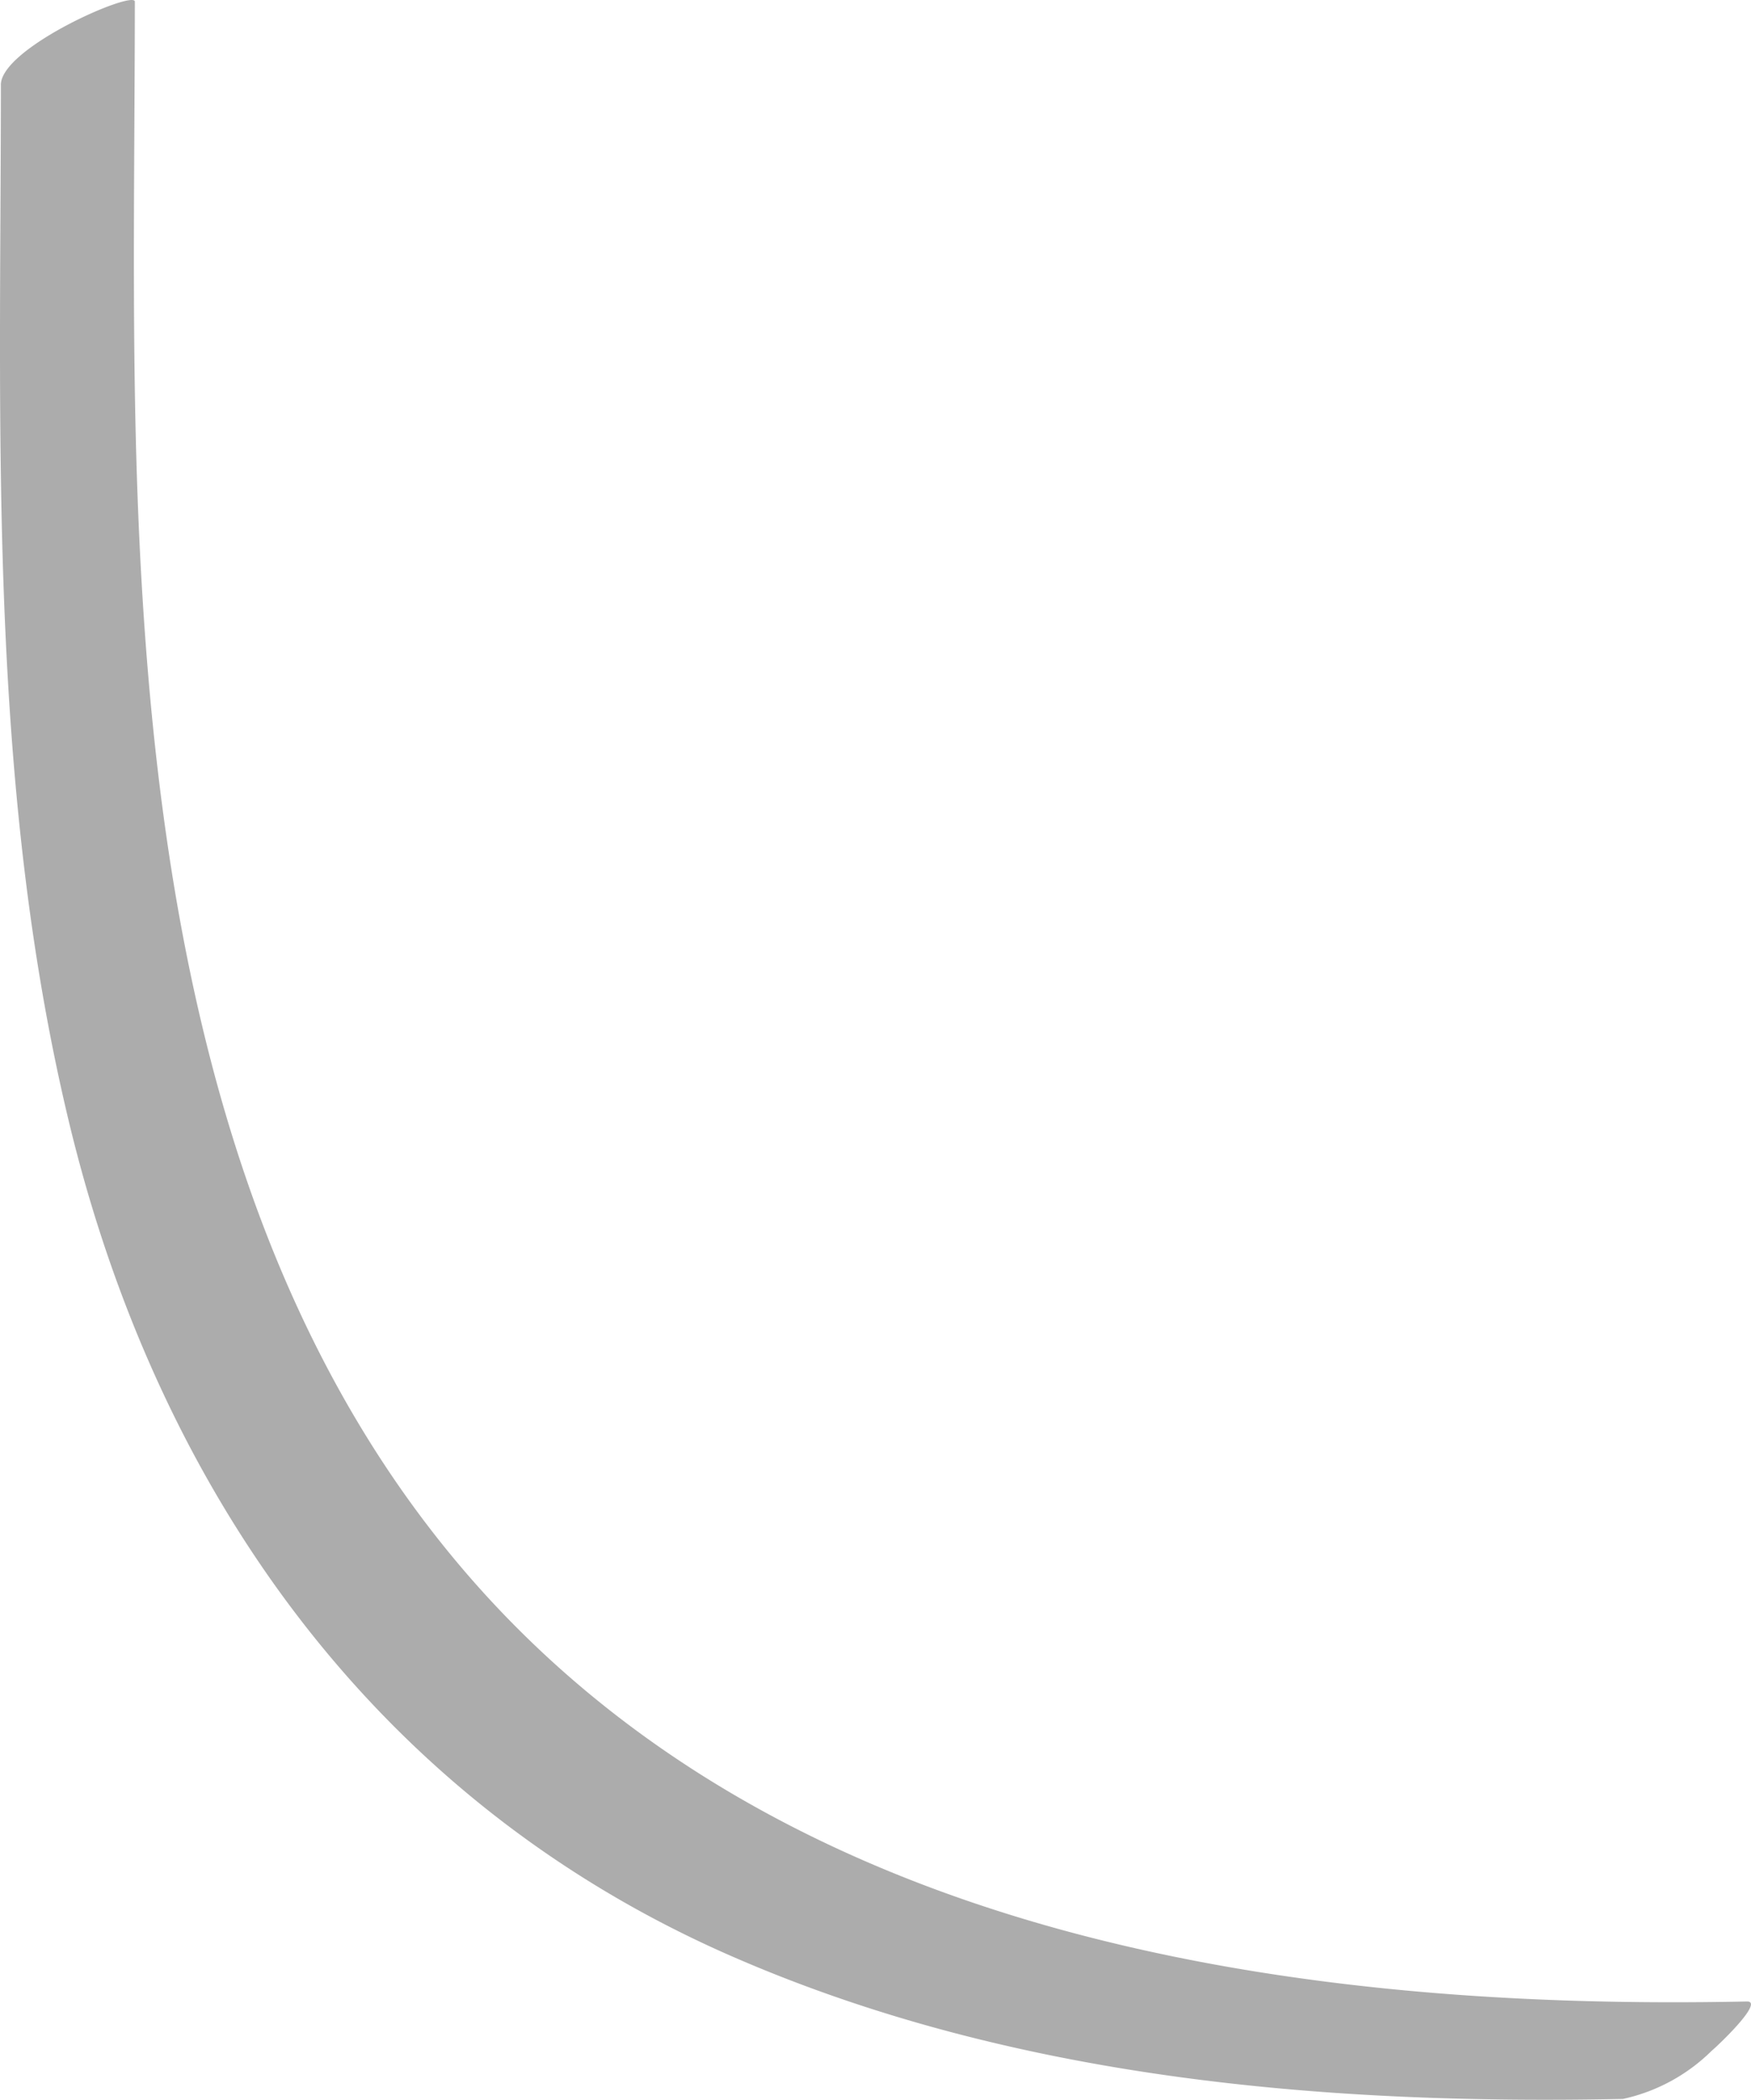 <svg id="Groupe_9" data-name="Groupe 9" xmlns="http://www.w3.org/2000/svg" width="46.955" height="56.321" viewBox="0 0 46.955 56.321">
  <path id="Tracé_34" data-name="Tracé 34" d="M407.32,72.979c-.005,9.258-.357,18.67,1.808,27.746,2.375,9.957,8.228,18.264,17.773,22.442,7.491,3.278,15.827,4,23.917,3.835a4.852,4.852,0,0,0,2.382-1.295c.133-.107,1.426-1.328.942-1.319-12.39.257-26.276-1.766-34.664-11.868-6.056-7.293-7.855-17.018-8.386-26.229-.3-5.176-.184-10.362-.18-15.543,0-.328-3.593,1.23-3.593,2.232Z" transform="translate(-407.296 -70.703)" fill="#acacac"/>
</svg>
